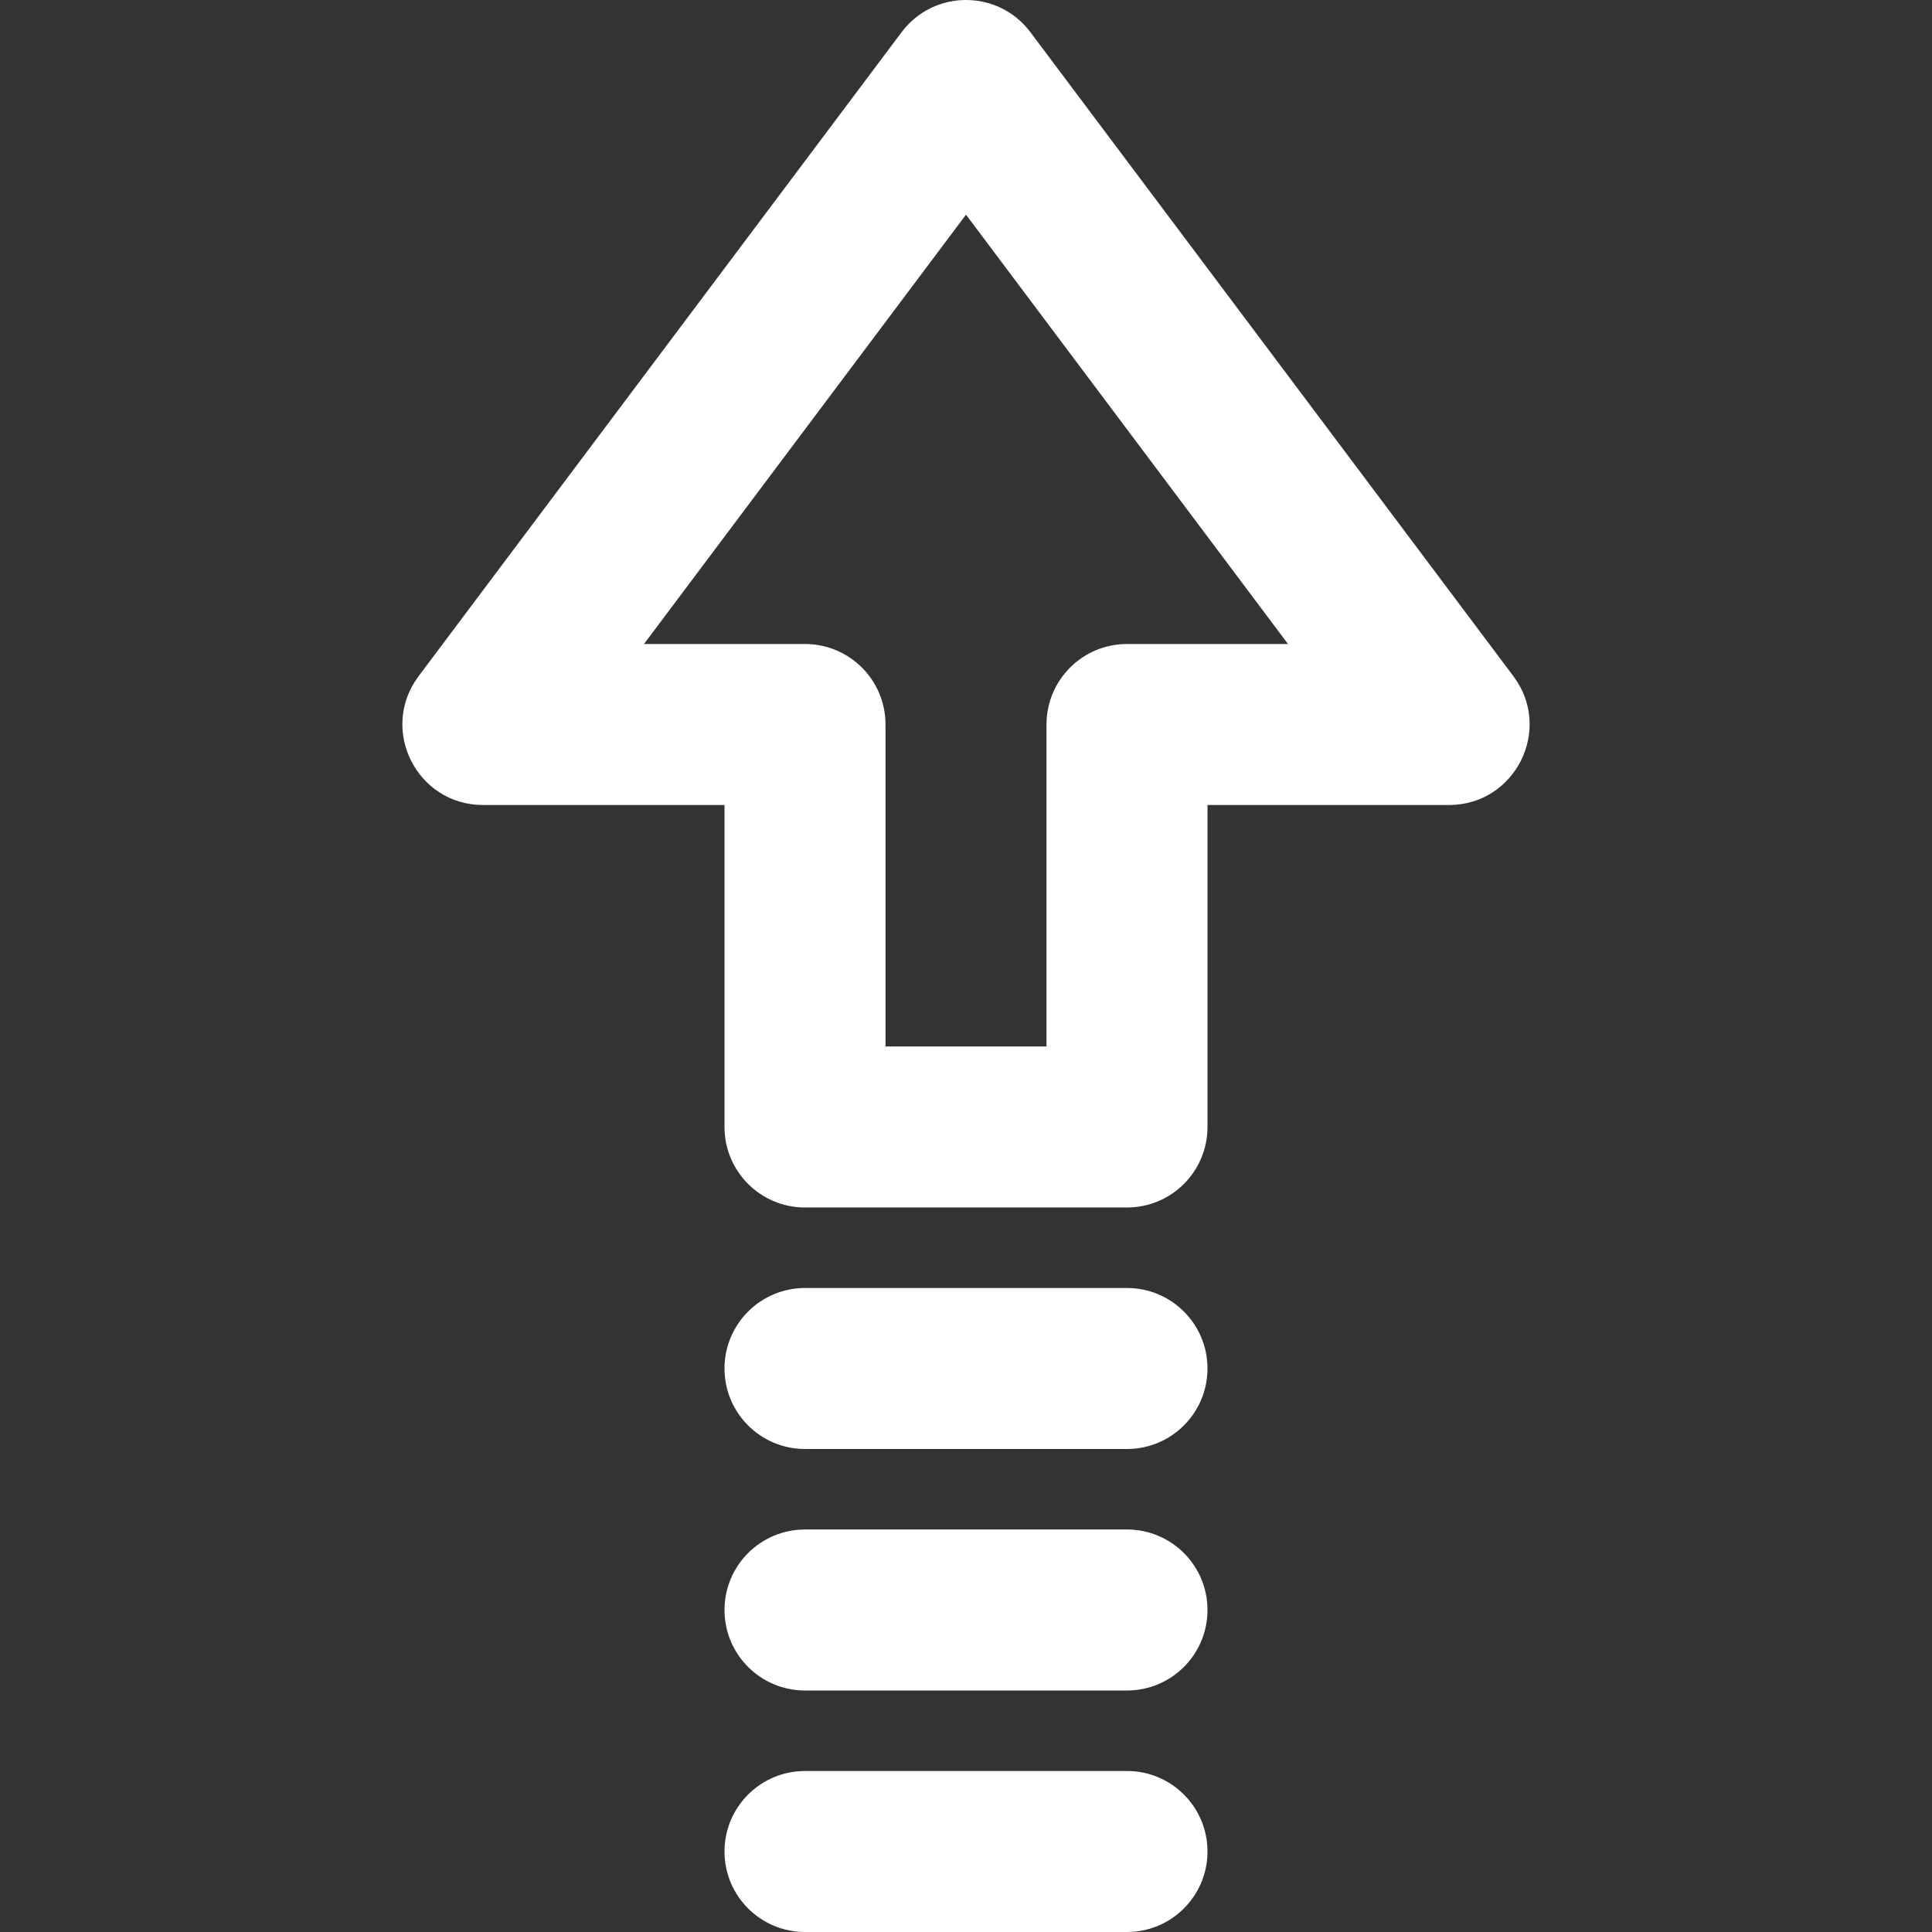 <!DOCTYPE svg PUBLIC "-//W3C//DTD SVG 1.1//EN" "http://www.w3.org/Graphics/SVG/1.1/DTD/svg11.dtd">
<!-- Uploaded to: SVG Repo, www.svgrepo.com, Transformed by: SVG Repo Mixer Tools -->
<svg fill="#ffffff" height="184px" width="184px" version="1.1" id="Layer_1" xmlns="http://www.w3.org/2000/svg" xmlns:xlink="http://www.w3.org/1999/xlink" viewBox="0 0 512.00 512.00" xml:space="preserve" stroke="#ffffff" stroke-width="0.005">
<rect x="0" y="0" width="512.00" height="512.00" fill="#333333" stroke="none"/>
<g id="SVGRepo_bgCarrier" stroke-width="0"/>
<g id="SVGRepo_tracerCarrier" stroke-linecap="round" stroke-linejoin="round"/>
<g id="SVGRepo_iconCarrier"> <g transform="translate(-1)"> <g> <g> <path d="M402.067,179.2l-128-170.667c-8.533-11.378-25.6-11.378-34.133,0l-128,170.667 c-10.548,14.064-0.513,34.133,17.067,34.133h64v85.333c0,11.782,9.551,21.333,21.333,21.333h85.333 c11.782,0,21.333-9.551,21.333-21.333v-85.333h64C402.58,213.333,412.614,193.264,402.067,179.2z M299.667,170.667 c-11.782,0-21.333,9.551-21.333,21.333v85.333h-42.667V192c0-11.782-9.551-21.333-21.333-21.333h-42.667L257,56.889 l85.333,113.778H299.667z"/> <path d="M299.667,341.333h-85.333c-11.782,0-21.333,9.551-21.333,21.333S202.551,384,214.333,384h85.333 c11.782,0,21.333-9.551,21.333-21.333S311.449,341.333,299.667,341.333z"/> <path d="M299.667,405.333h-85.333c-11.782,0-21.333,9.551-21.333,21.333S202.551,448,214.333,448h85.333 c11.782,0,21.333-9.551,21.333-21.333S311.449,405.333,299.667,405.333z"/> <path d="M299.667,469.333h-85.333c-11.782,0-21.333,9.551-21.333,21.333S202.551,512,214.333,512h85.333 c11.782,0,21.333-9.551,21.333-21.333S311.449,469.333,299.667,469.333z"/> </g> </g> </g> </g>
</svg>